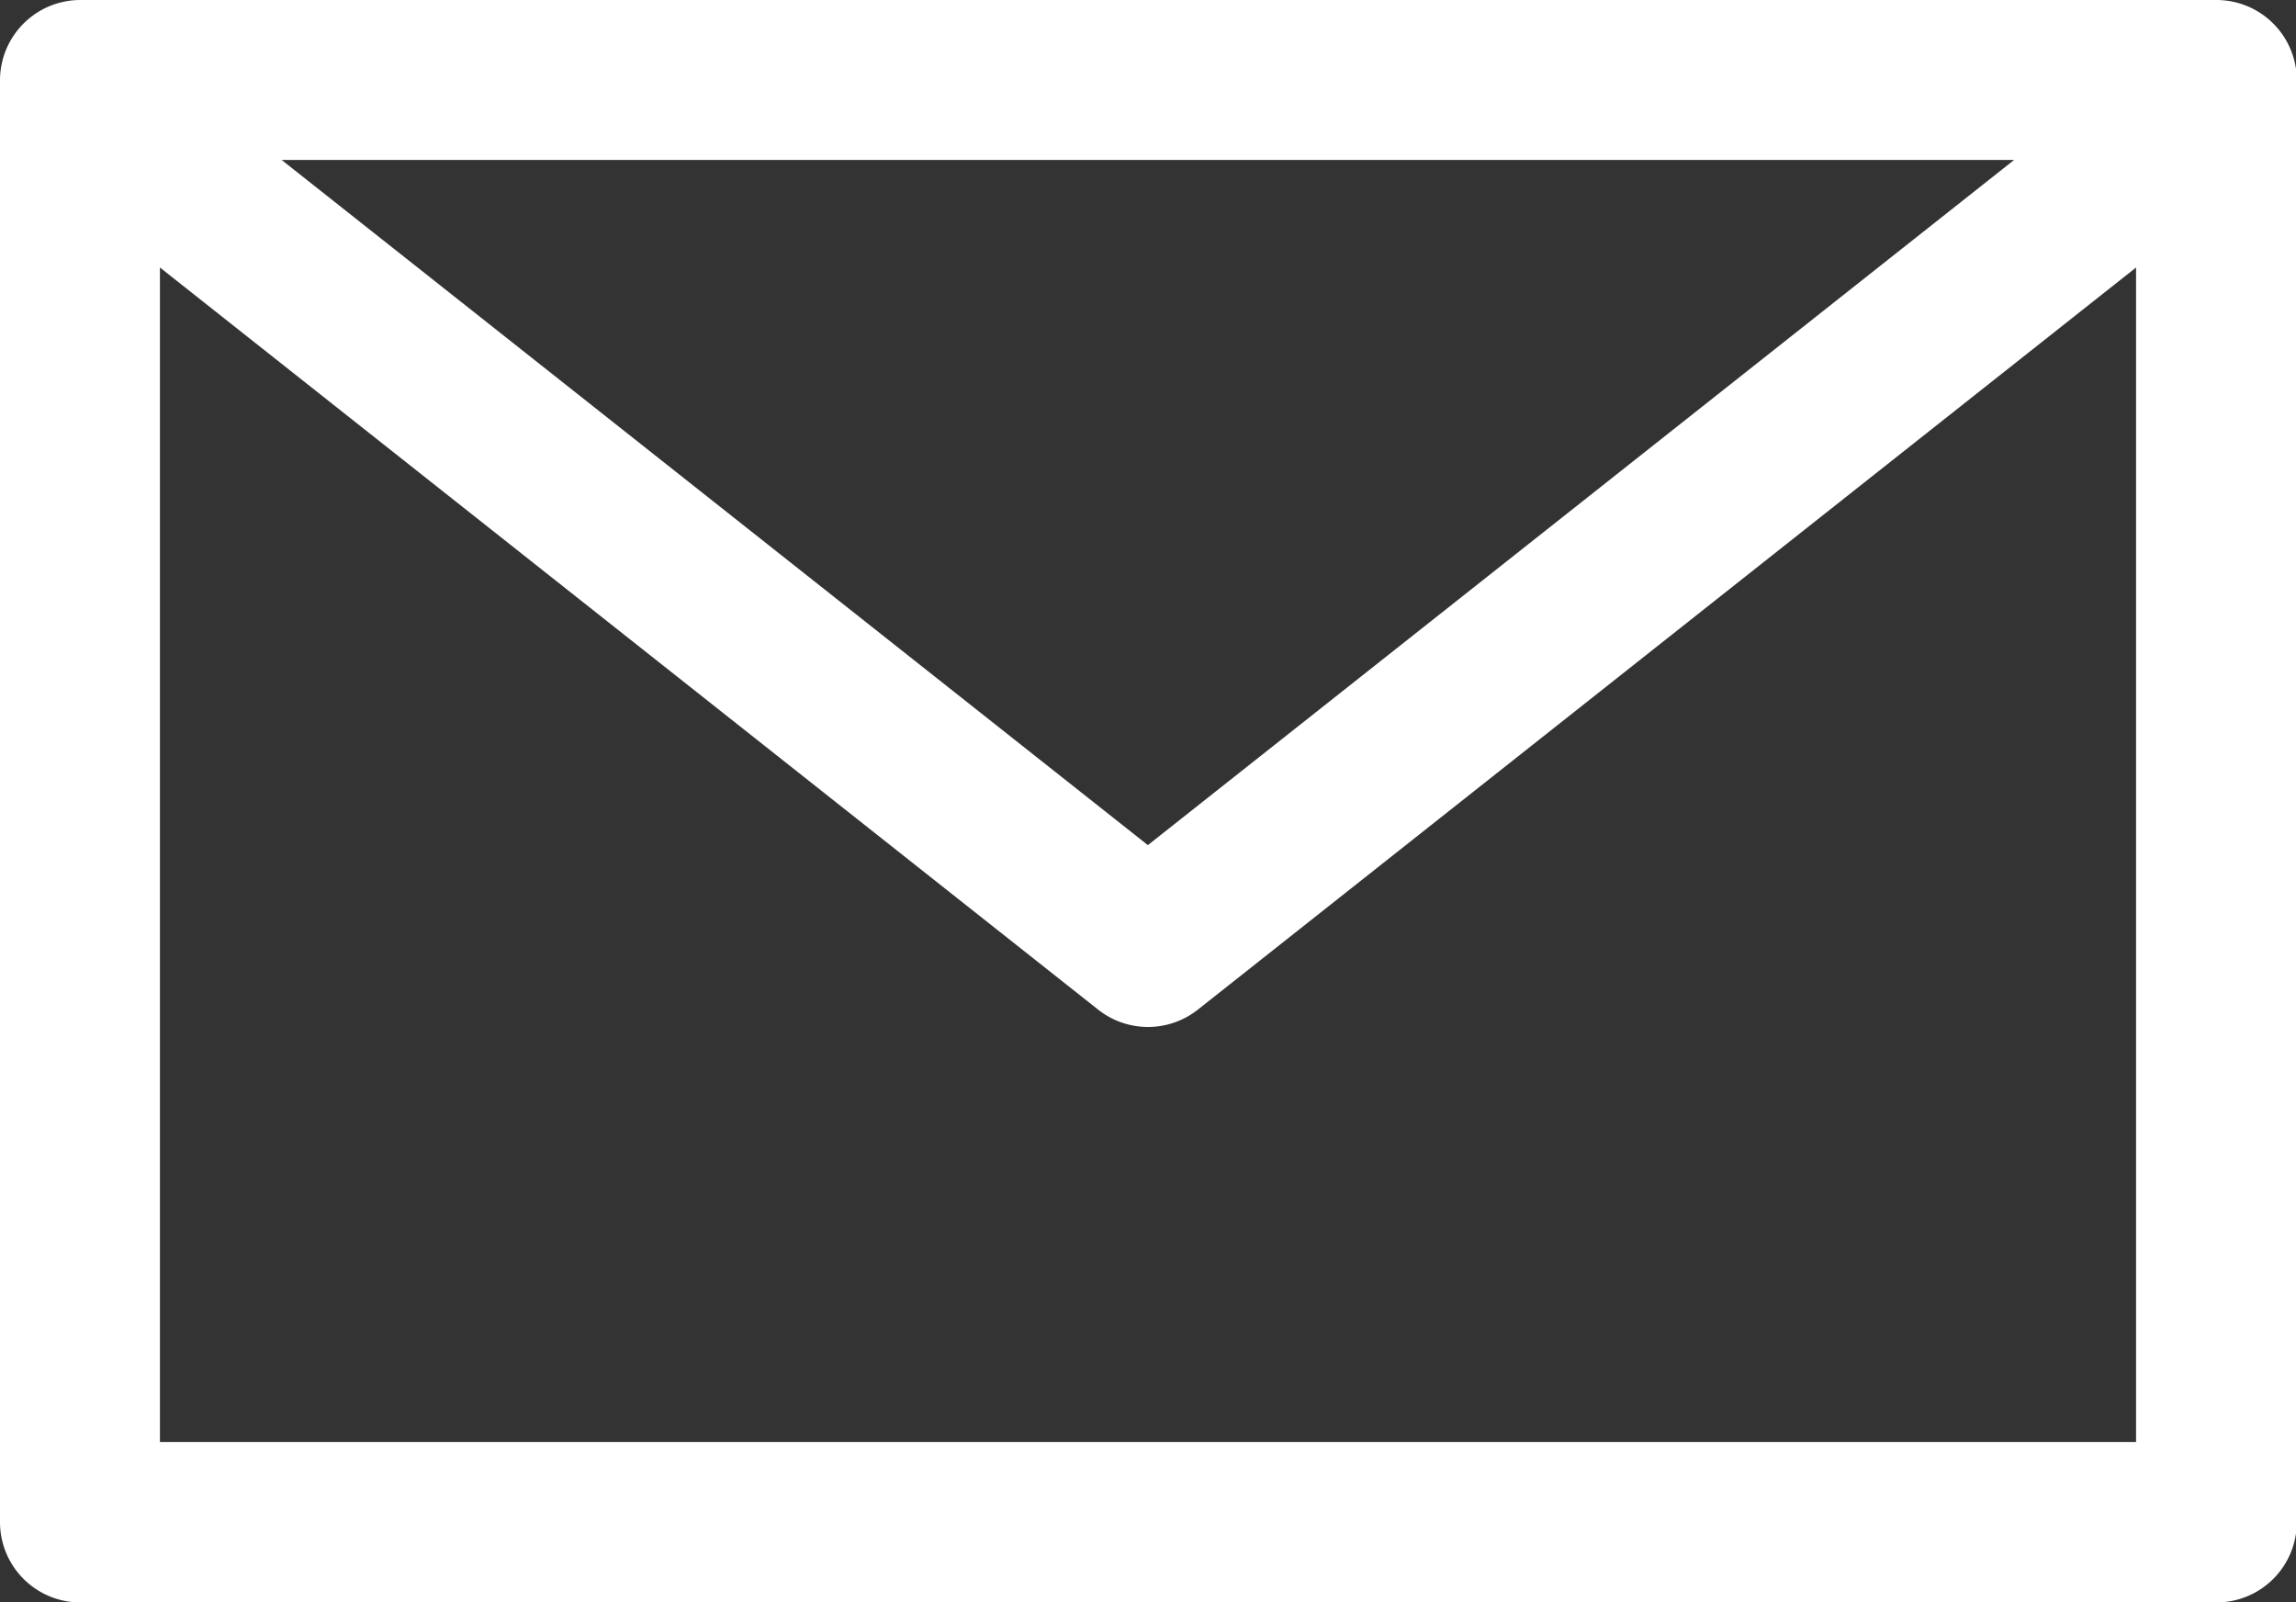 <svg xmlns="http://www.w3.org/2000/svg" xmlns:xlink="http://www.w3.org/1999/xlink" width="25.711" height="17.936" viewBox="0 0 25.711 17.936"><rect x="0" y="0" width="25.711" height="17.936" fill="#333333" stroke="none"/><defs><clipPath id="a"><rect width="25.711" height="17.936" fill="none"/></clipPath></defs><g transform="translate(0 0)"><g transform="translate(0 0)" clip-path="url(#a)"><path d="M24.816,0H.9A.9.9,0,0,0,0,.9V17.041a.9.9,0,0,0,.9.9h23.92a.9.9,0,0,0,.9-.9V.9a.9.9,0,0,0-.9-.9M22.554,1.791l-9.7,7.671-9.7-7.671ZM1.791,16.145V2.995L12.3,11.306a.9.9,0,0,0,1.111,0L23.92,2.995V16.145Z" transform="translate(0 0)" fill="#fff"/></g></g></svg>